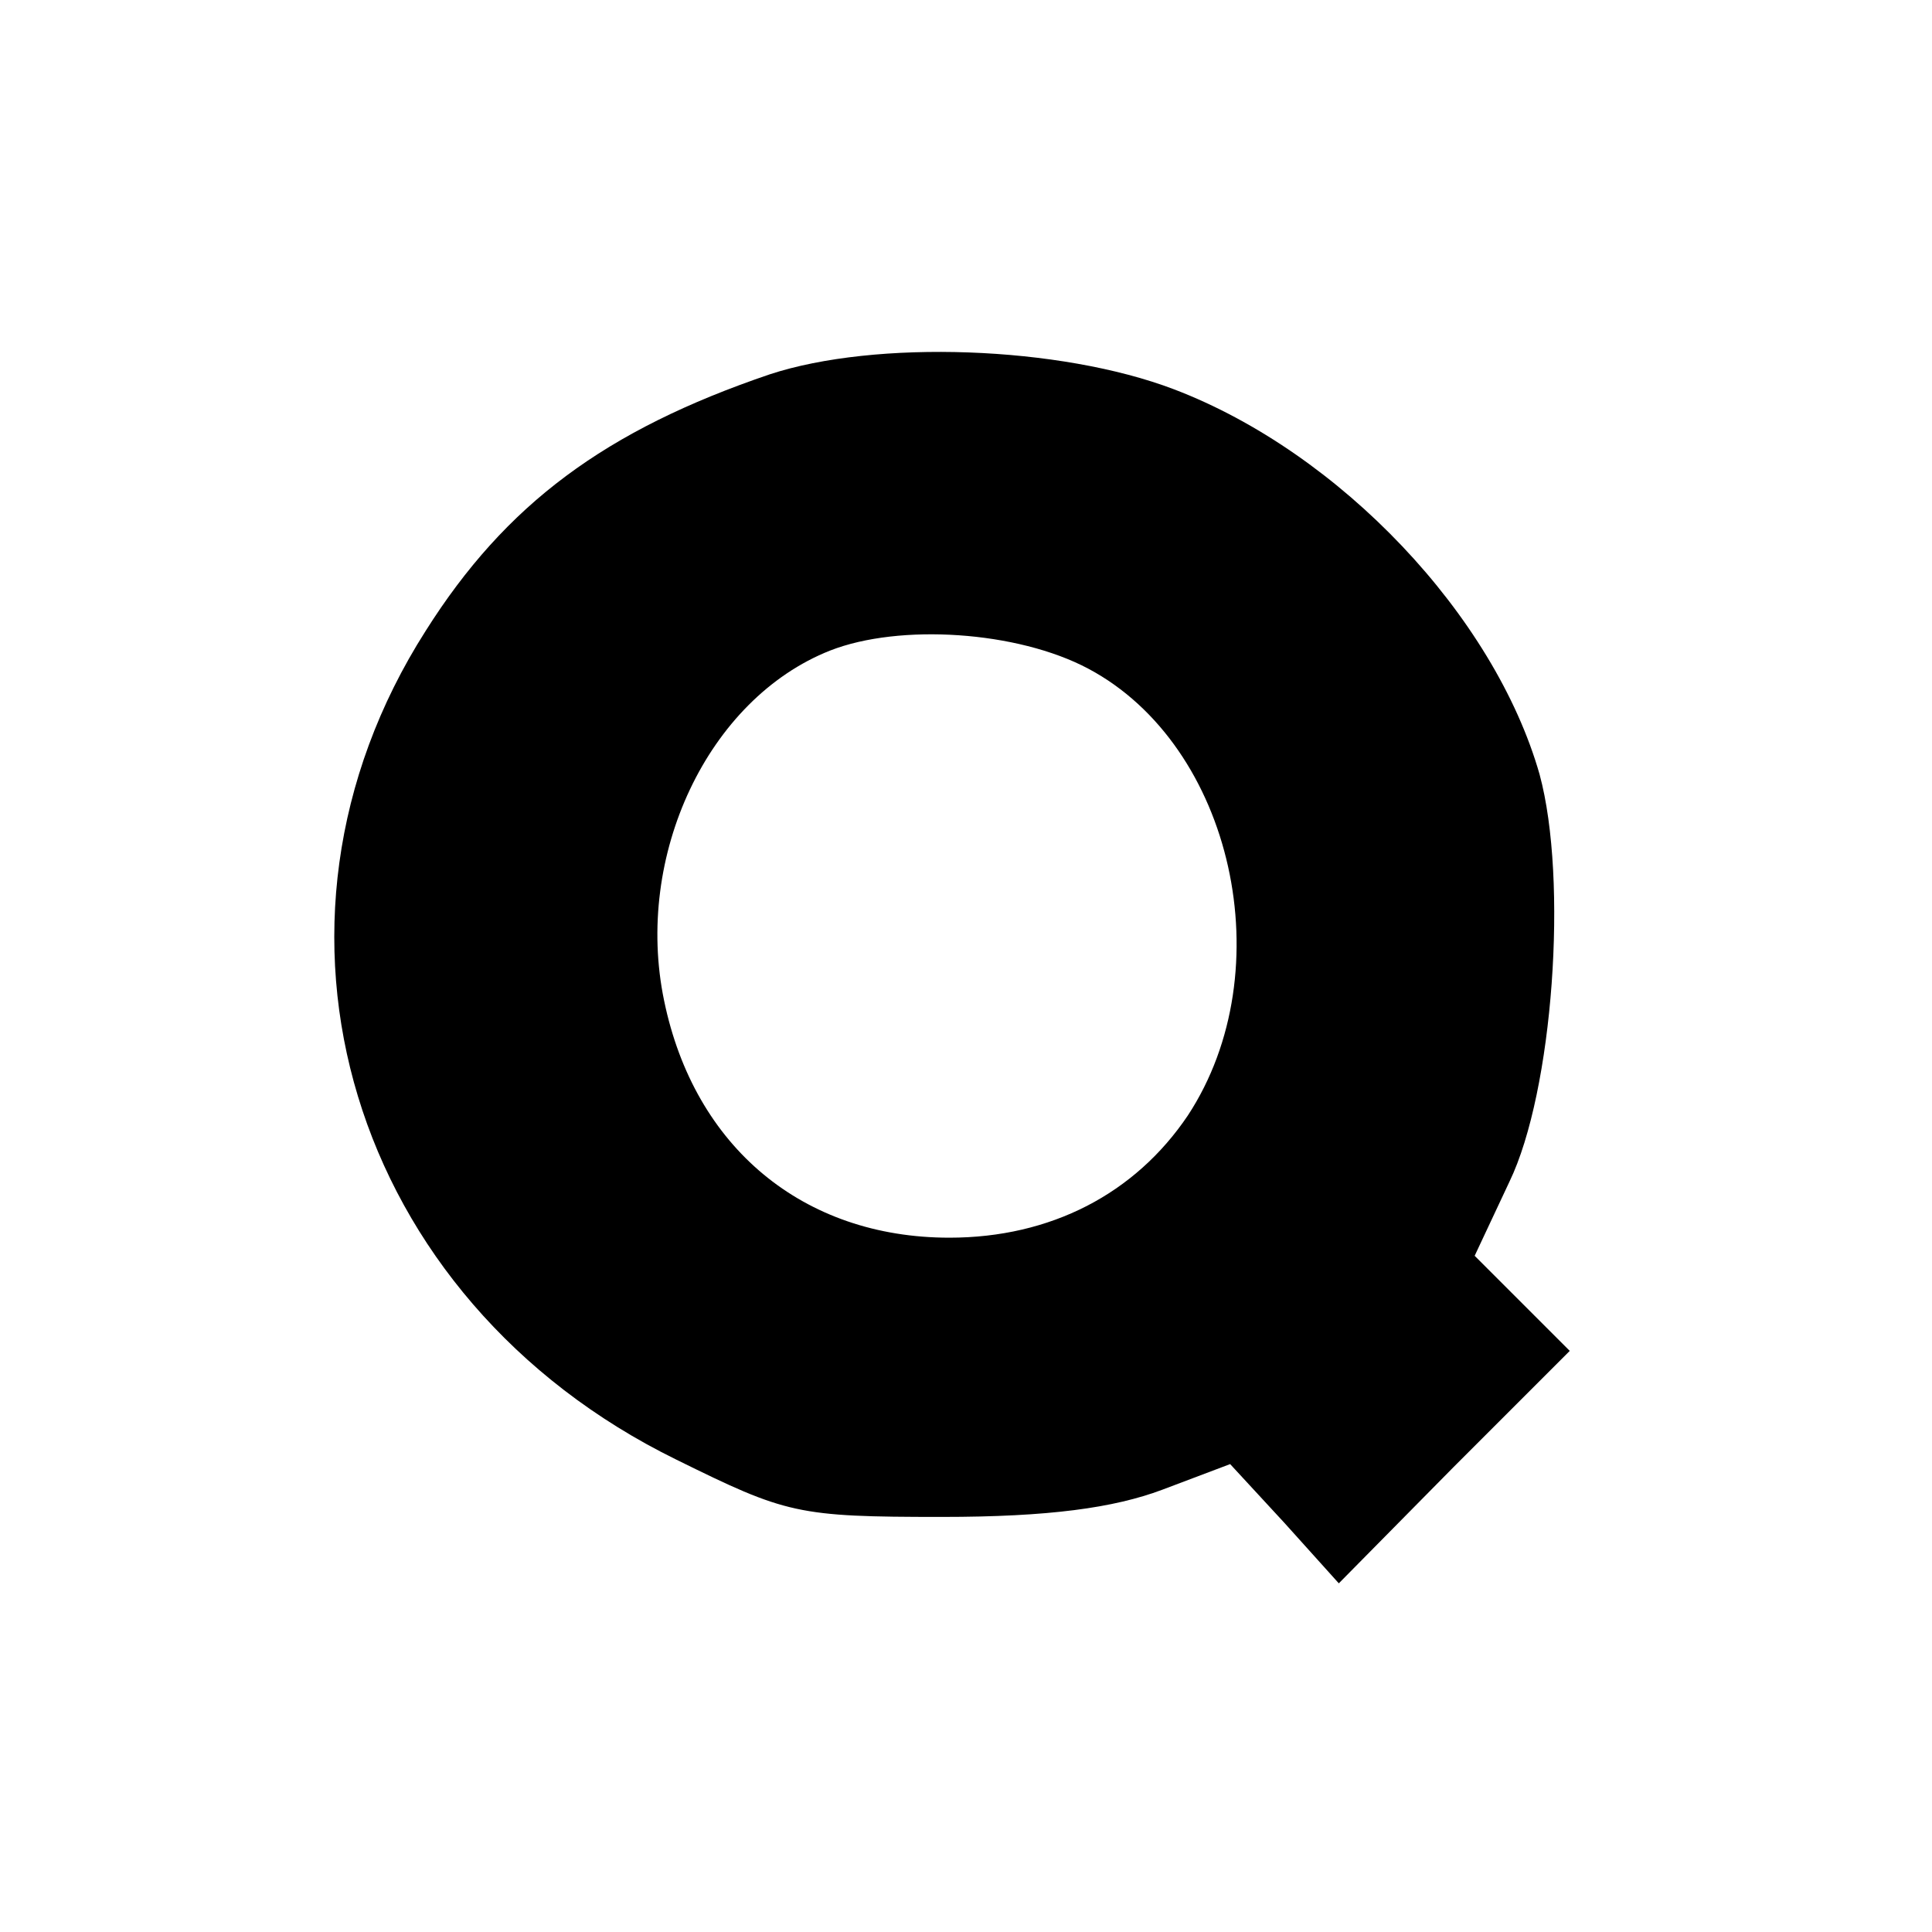 <?xml version="1.0" standalone="no"?>
<!DOCTYPE svg PUBLIC "-//W3C//DTD SVG 20010904//EN"
 "http://www.w3.org/TR/2001/REC-SVG-20010904/DTD/svg10.dtd">
<svg version="1.0" xmlns="http://www.w3.org/2000/svg"
 width="128pt" height="128pt" viewBox="0 0 128 128"
 preserveAspectRatio="xMidYMid meet">
<g transform="translate(0,128) scale(0.1,-0.1)"
fill="#000000" stroke="none">
<path d="M510 1032 c-109 -37 -175 -86 -228 -170 -125 -196 -50 -443 166 -549
73 -36 80 -38 176 -38 71 0 114 6 146 18 l45 17 36 -39 36 -40 76 77 77 77
-32 32 -31 31 23 49 c29 60 39 200 20 270 -30 105 -132 213 -242 255 -76 29
-198 33 -268 10z m211 -195 c96 -51 129 -200 66 -296 -35 -52 -91 -81 -158
-81 -97 0 -169 60 -189 157 -20 96 29 200 110 232 46 18 124 13 171 -12z"/>
</g>
</svg>
